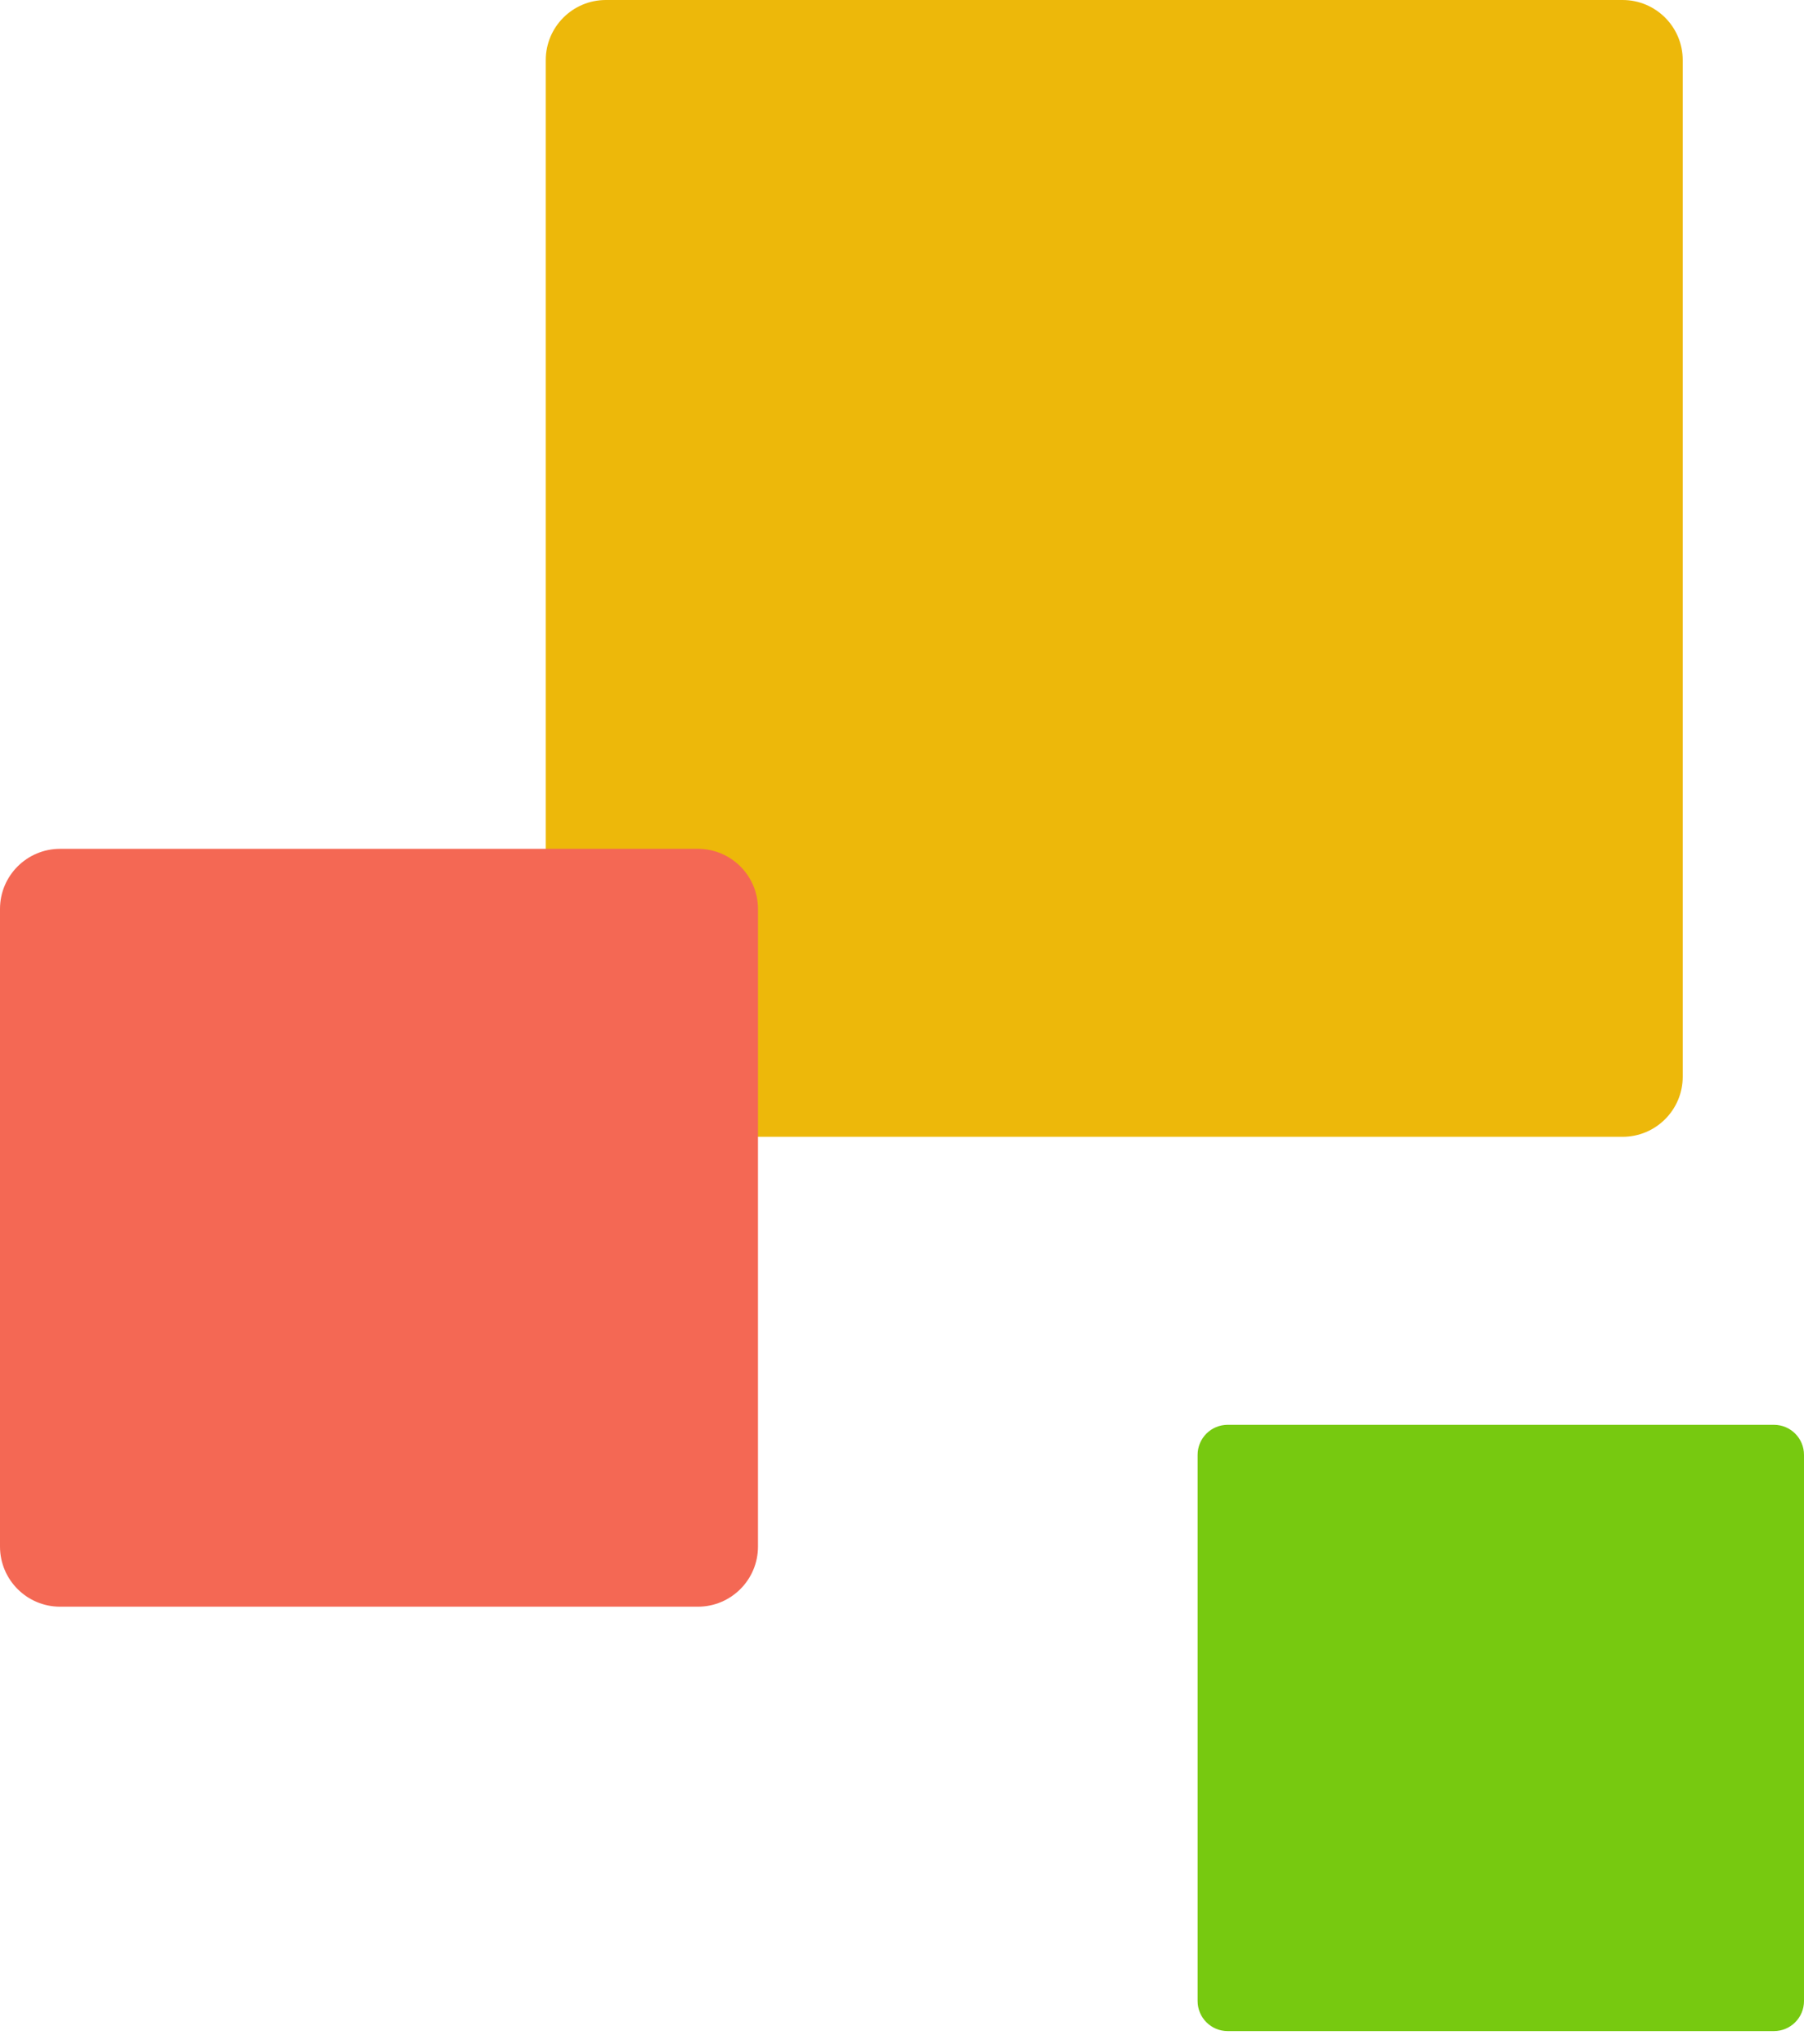<svg width="120" height="136" viewBox="0 0 120 136" fill="none" xmlns="http://www.w3.org/2000/svg">
<path d="M40.303 75.63C38.094 75.63 36.303 73.84 36.303 71.63L36.303 4C36.303 1.791 38.094 0 40.303 0L107.933 0C110.142 0 111.933 1.791 111.933 4L111.933 71.63C111.933 73.84 110.142 75.63 107.933 75.63L40.303 75.63Z" fill="#EDB80A"/>
<path d="M4 106.891C1.791 106.891 -7.8281e-08 105.1 -1.74846e-07 102.891L-2.02909e-06 60.471C-2.12565e-06 58.261 1.791 56.471 4 56.471L46.42 56.471C48.629 56.471 50.42 58.261 50.42 60.471L50.42 102.891C50.42 105.1 48.629 106.891 46.42 106.891L4 106.891Z" fill="#F46854"/>
<path d="M81.664 135.126C80.559 135.126 79.664 134.231 79.664 133.126L79.664 96.79C79.664 95.685 80.559 94.79 81.664 94.79L118 94.79C119.105 94.79 120 95.685 120 96.79L120 133.126C120 134.231 119.105 135.126 118 135.126L81.664 135.126Z" fill="#77C910"/>
</svg>
